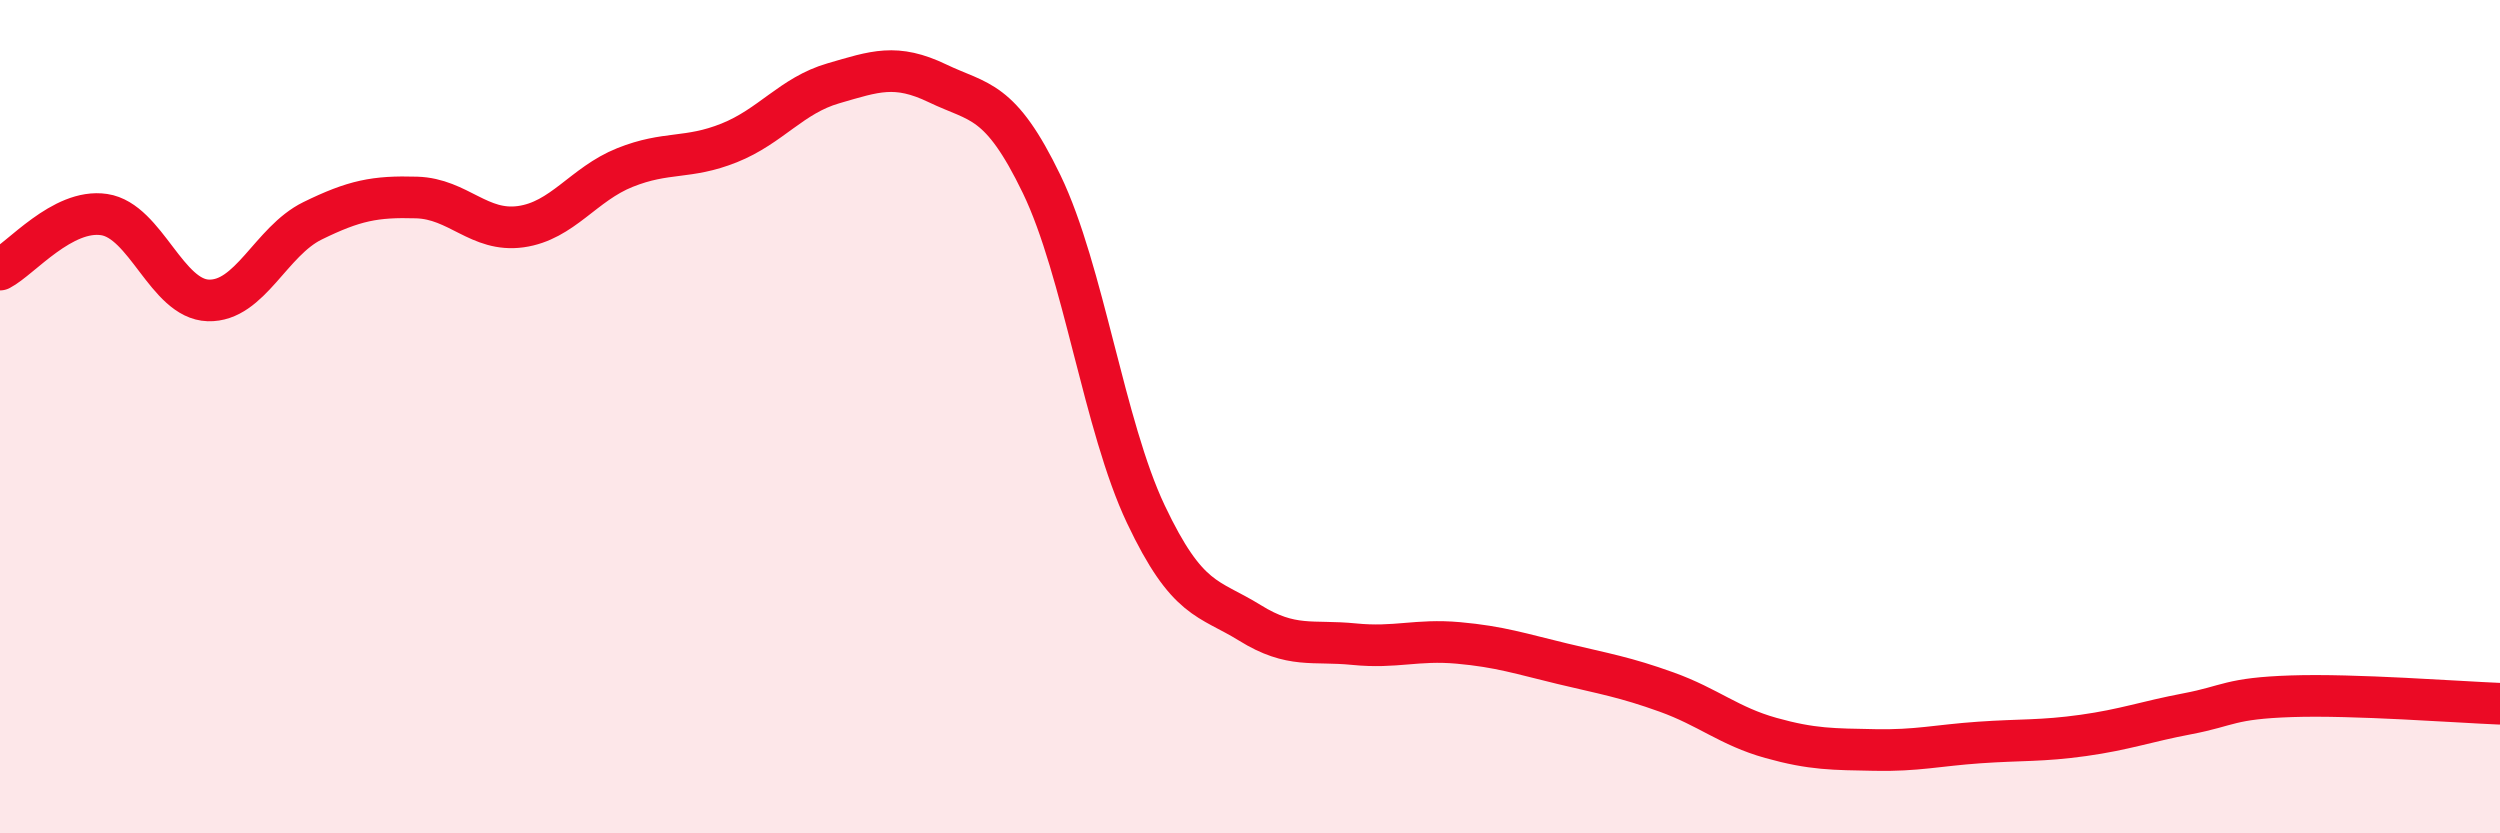
    <svg width="60" height="20" viewBox="0 0 60 20" xmlns="http://www.w3.org/2000/svg">
      <path
        d="M 0,6.47 C 0.5,6.21 1.5,5 2.5,5.15 C 3.5,5.3 4,7.18 5,7.21 C 6,7.24 6.5,5.79 7.5,5.3 C 8.5,4.81 9,4.71 10,4.74 C 11,4.77 11.5,5.58 12.5,5.44 C 13.5,5.3 14,4.42 15,4.02 C 16,3.62 16.5,3.83 17.5,3.43 C 18.5,3.03 19,2.29 20,2 C 21,1.71 21.5,1.52 22.5,2 C 23.5,2.48 24,2.35 25,4.42 C 26,6.49 26.5,10.23 27.5,12.34 C 28.5,14.45 29,14.33 30,14.95 C 31,15.57 31.5,15.36 32.5,15.46 C 33.5,15.56 34,15.34 35,15.43 C 36,15.52 36.5,15.69 37.5,15.93 C 38.5,16.17 39,16.25 40,16.61 C 41,16.97 41.5,17.43 42.5,17.71 C 43.5,17.99 44,17.98 45,18 C 46,18.02 46.5,17.89 47.5,17.82 C 48.5,17.75 49,17.79 50,17.65 C 51,17.51 51.5,17.32 52.5,17.13 C 53.5,16.94 53.5,16.76 55,16.71 C 56.5,16.66 59,16.85 60,16.89L60 20L0 20Z"
        fill="#EB0A25"
        opacity="0.1"
        stroke-linecap="round"
        stroke-linejoin="round"
      />
      <path
        d="M 0,6.47 C 0.5,6.21 1.5,5 2.5,5.15 C 3.5,5.3 4,7.18 5,7.21 C 6,7.24 6.5,5.79 7.5,5.3 C 8.5,4.81 9,4.71 10,4.74 C 11,4.77 11.5,5.58 12.5,5.44 C 13.5,5.3 14,4.42 15,4.02 C 16,3.62 16.5,3.83 17.5,3.43 C 18.5,3.03 19,2.29 20,2 C 21,1.71 21.5,1.52 22.5,2 C 23.5,2.48 24,2.35 25,4.42 C 26,6.49 26.5,10.23 27.5,12.34 C 28.5,14.45 29,14.33 30,14.95 C 31,15.57 31.5,15.36 32.5,15.46 C 33.5,15.56 34,15.34 35,15.43 C 36,15.52 36.5,15.69 37.5,15.93 C 38.5,16.17 39,16.25 40,16.61 C 41,16.97 41.5,17.43 42.5,17.71 C 43.5,17.99 44,17.98 45,18 C 46,18.02 46.5,17.89 47.5,17.82 C 48.5,17.75 49,17.79 50,17.65 C 51,17.51 51.5,17.32 52.5,17.13 C 53.5,16.94 53.5,16.76 55,16.71 C 56.5,16.66 59,16.85 60,16.89"
        stroke="#EB0A25"
        stroke-width="1"
        fill="none"
        stroke-linecap="round"
        stroke-linejoin="round"
      />
    </svg>
  